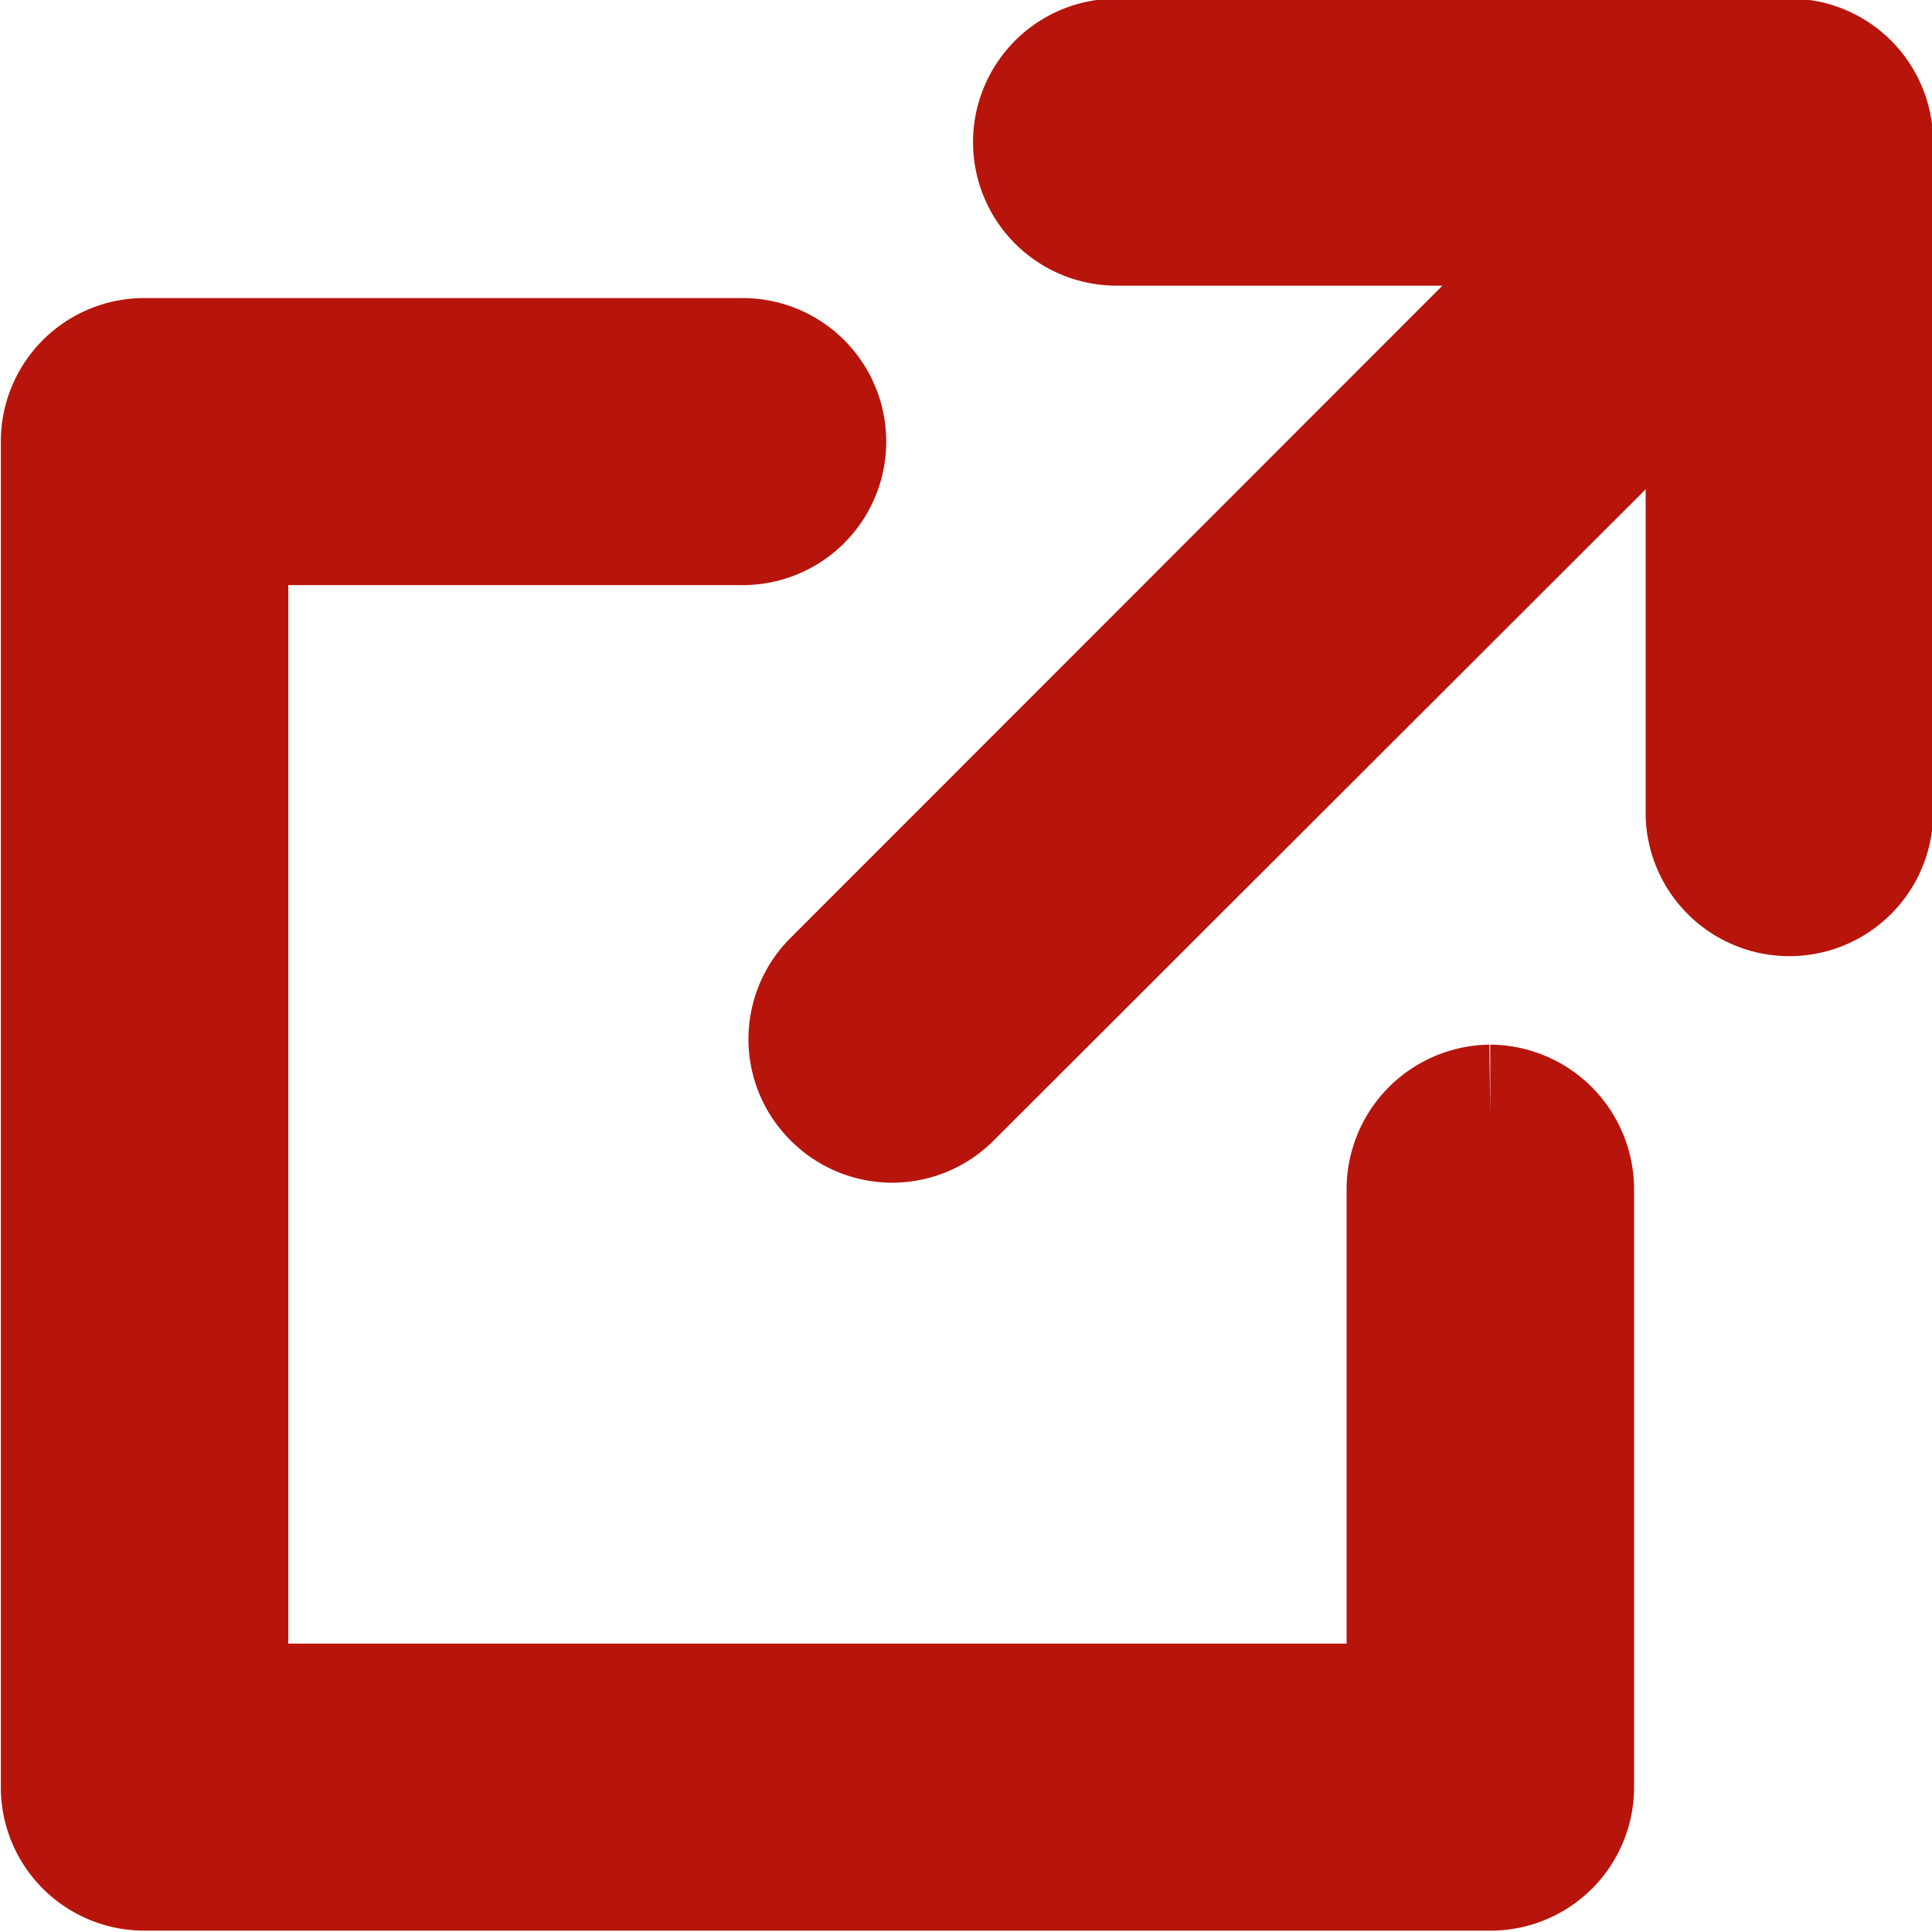 <svg xmlns="http://www.w3.org/2000/svg" width="14" height="14" viewBox="0 0 14 14">
  <defs>
    <style>
      .cls-1 {
        fill: #b7150c;
        stroke: #b7150c;
        stroke-width: 1px;
        fill-rule: evenodd;
      }
    </style>
  </defs>
  <path id="icon_external_02" class="cls-1" d="M588.591,1066.18h-4.875a0.54,0.54,0,1,0,0,1.08h3.568l-5.577,5.58a0.535,0.535,0,0,0,0,.76,0.538,0.538,0,0,0,.766,0l5.577-5.57v3.57a0.542,0.542,0,0,0,1.083,0v-4.88A0.539,0.539,0,0,0,588.591,1066.18Zm-2.167,7.58a0.548,0.548,0,0,0-.541.55v3.79h-8.669v-8.67h3.793a0.54,0.54,0,1,0,0-1.08h-4.334a0.539,0.539,0,0,0-.542.54v9.75a0.539,0.539,0,0,0,.542.54h9.751a0.539,0.539,0,0,0,.542-0.54v-4.33A0.548,0.548,0,0,0,586.424,1073.76Z" transform="translate(-575.625 -1065.69)"/>
</svg>
